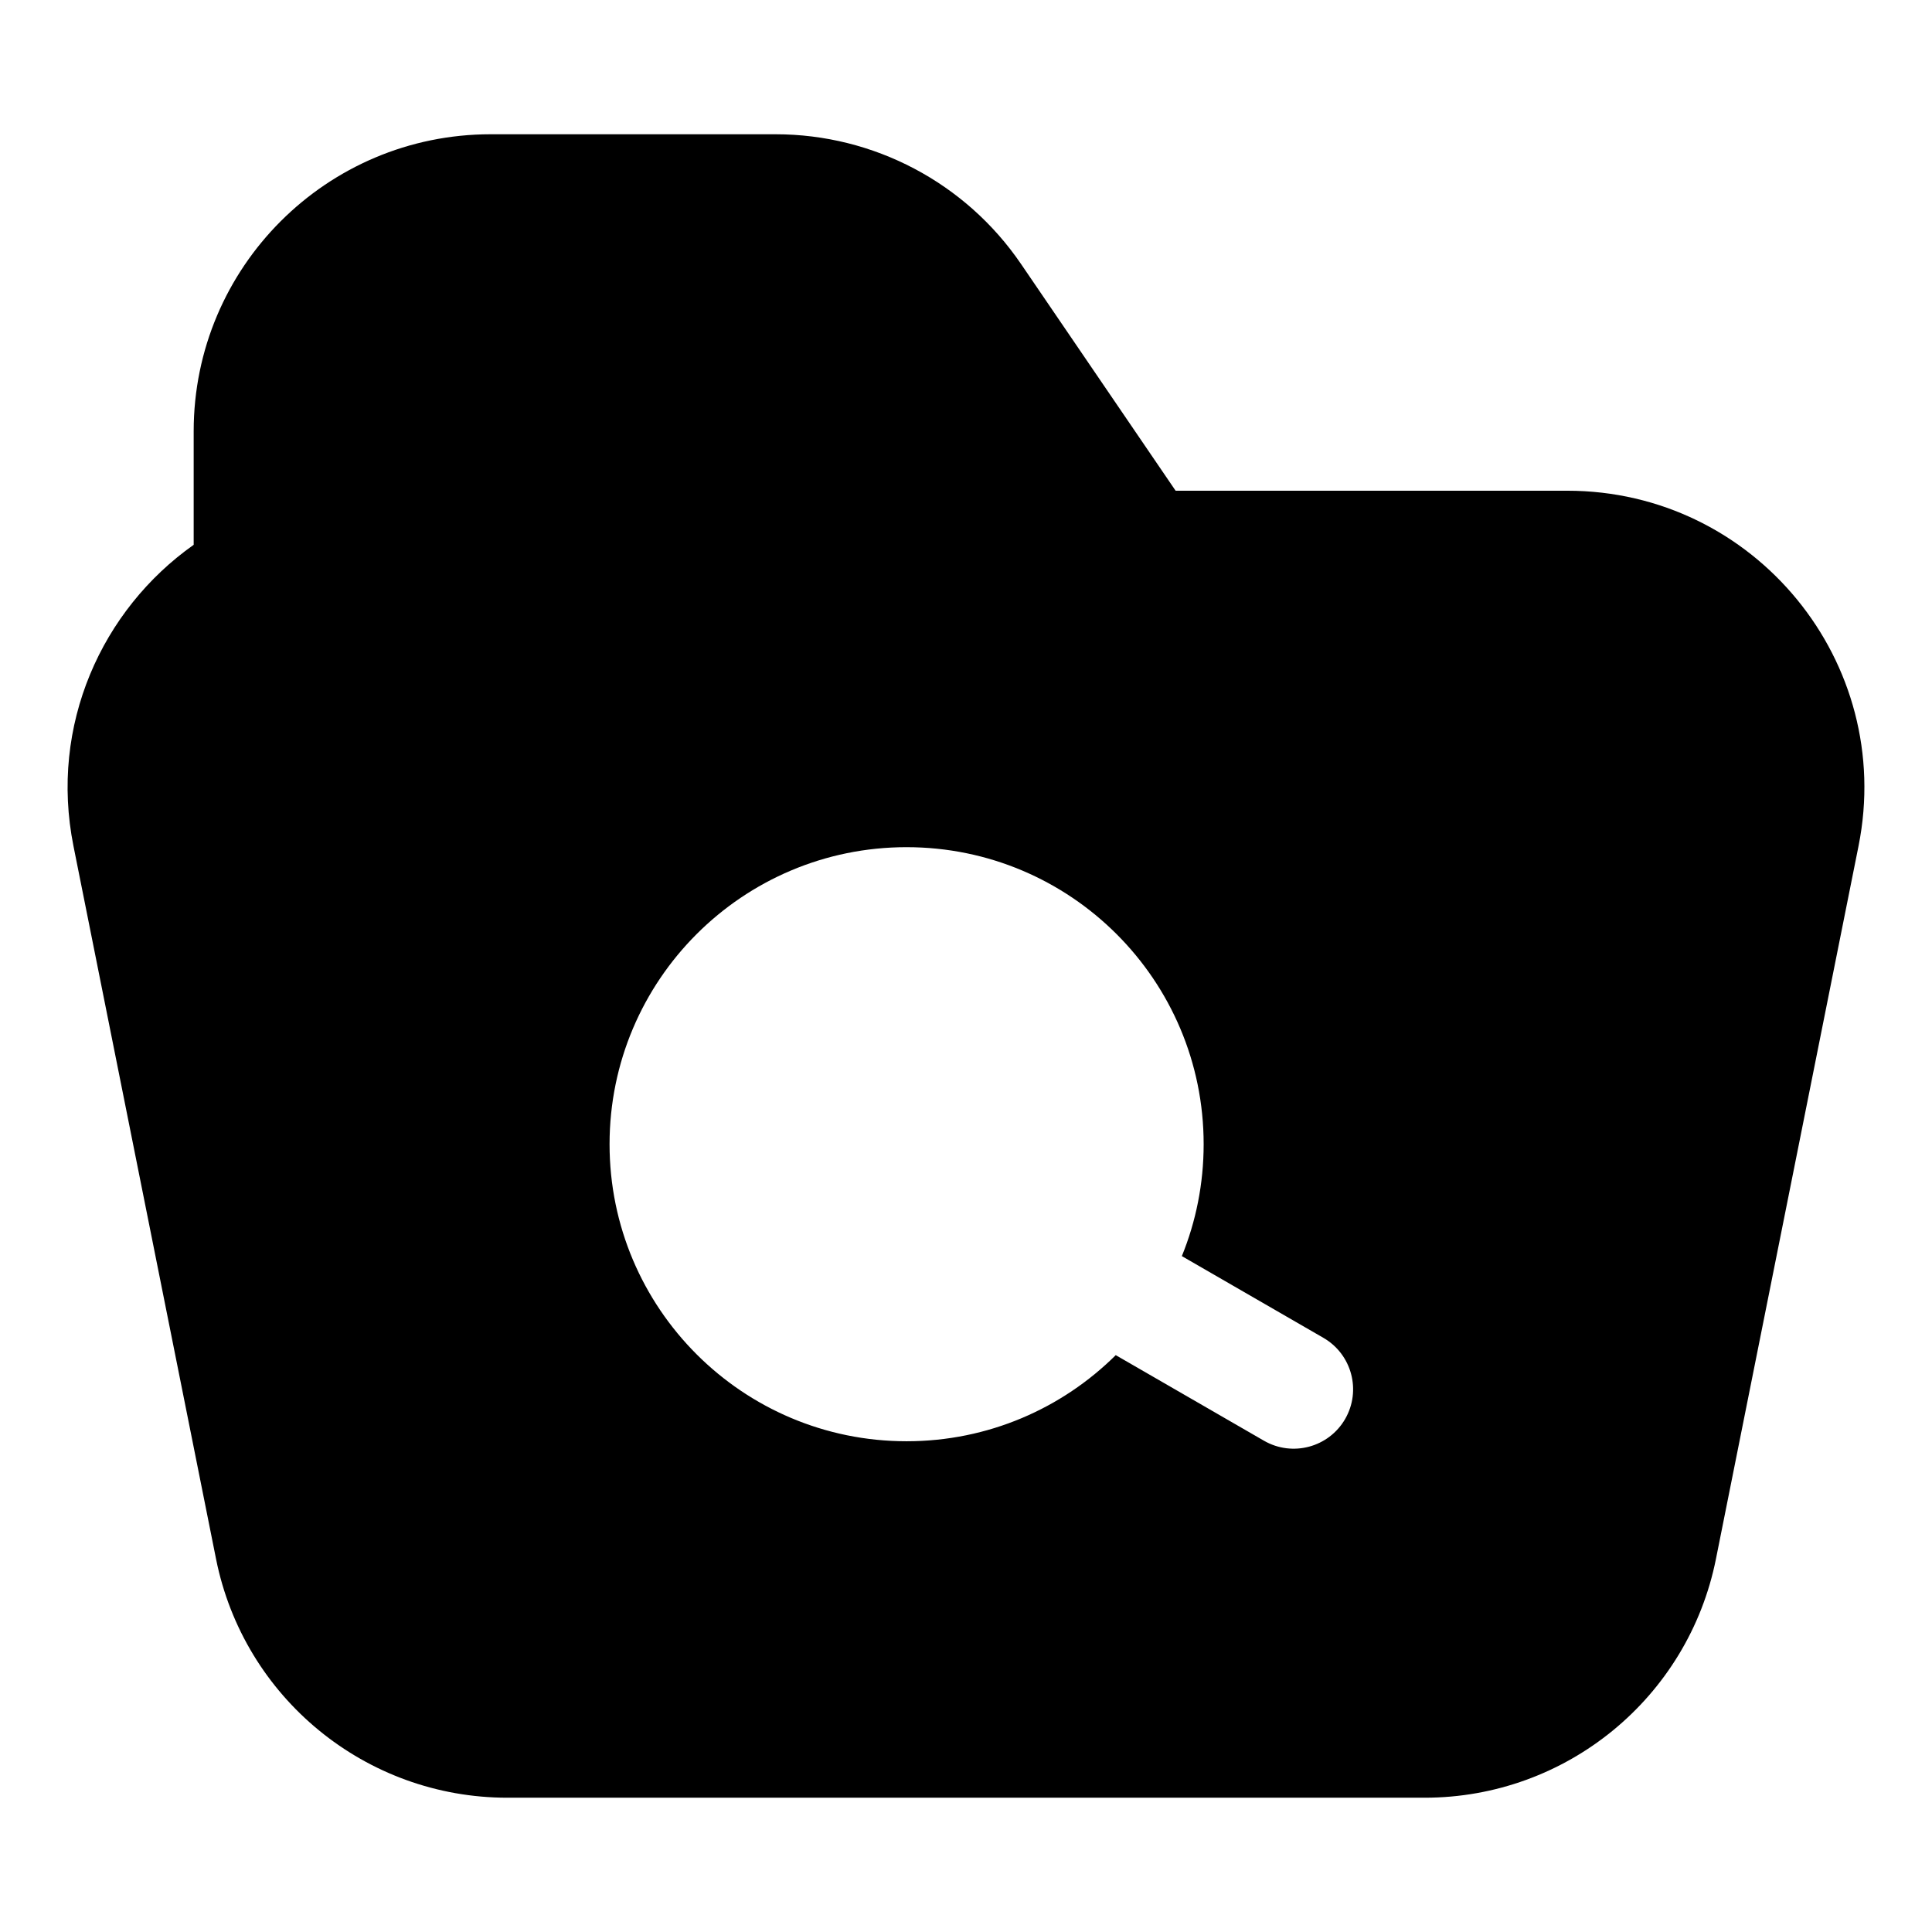 <?xml version="1.0" encoding="UTF-8"?>
<!-- Uploaded to: ICON Repo, www.iconrepo.com, Generator: ICON Repo Mixer Tools -->
<svg fill="#000000" width="800px" height="800px" version="1.1" viewBox="144 144 512 512" xmlns="http://www.w3.org/2000/svg">
 <path d="m274.05 179.58c-43.477 0-78.723 35.242-78.723 78.719v30.078c-24.371 17.223-38.262 47.82-31.859 79.824l37.785 188.93c7.359 36.797 39.668 63.281 77.191 63.281h243.11c37.523 0 69.832-26.484 77.191-63.281l37.785-188.93c9.742-48.711-27.516-94.156-77.191-94.156h-103.79l-40.969-60.09c-14.664-21.508-39.012-34.375-65.043-34.375zm110.21 188.93c-43.477 0-78.719 35.242-78.719 78.719 0 43.477 35.242 78.719 78.719 78.719 21.617 0 41.199-8.711 55.426-22.82l39.281 22.68c7.531 4.348 17.16 1.77 21.512-5.762 4.344-7.531 1.766-17.16-5.766-21.508l-37.508-21.656c3.723-9.148 5.777-19.16 5.777-29.652 0-43.477-35.246-78.719-78.723-78.719z" fill-rule="evenodd"/>
</svg>